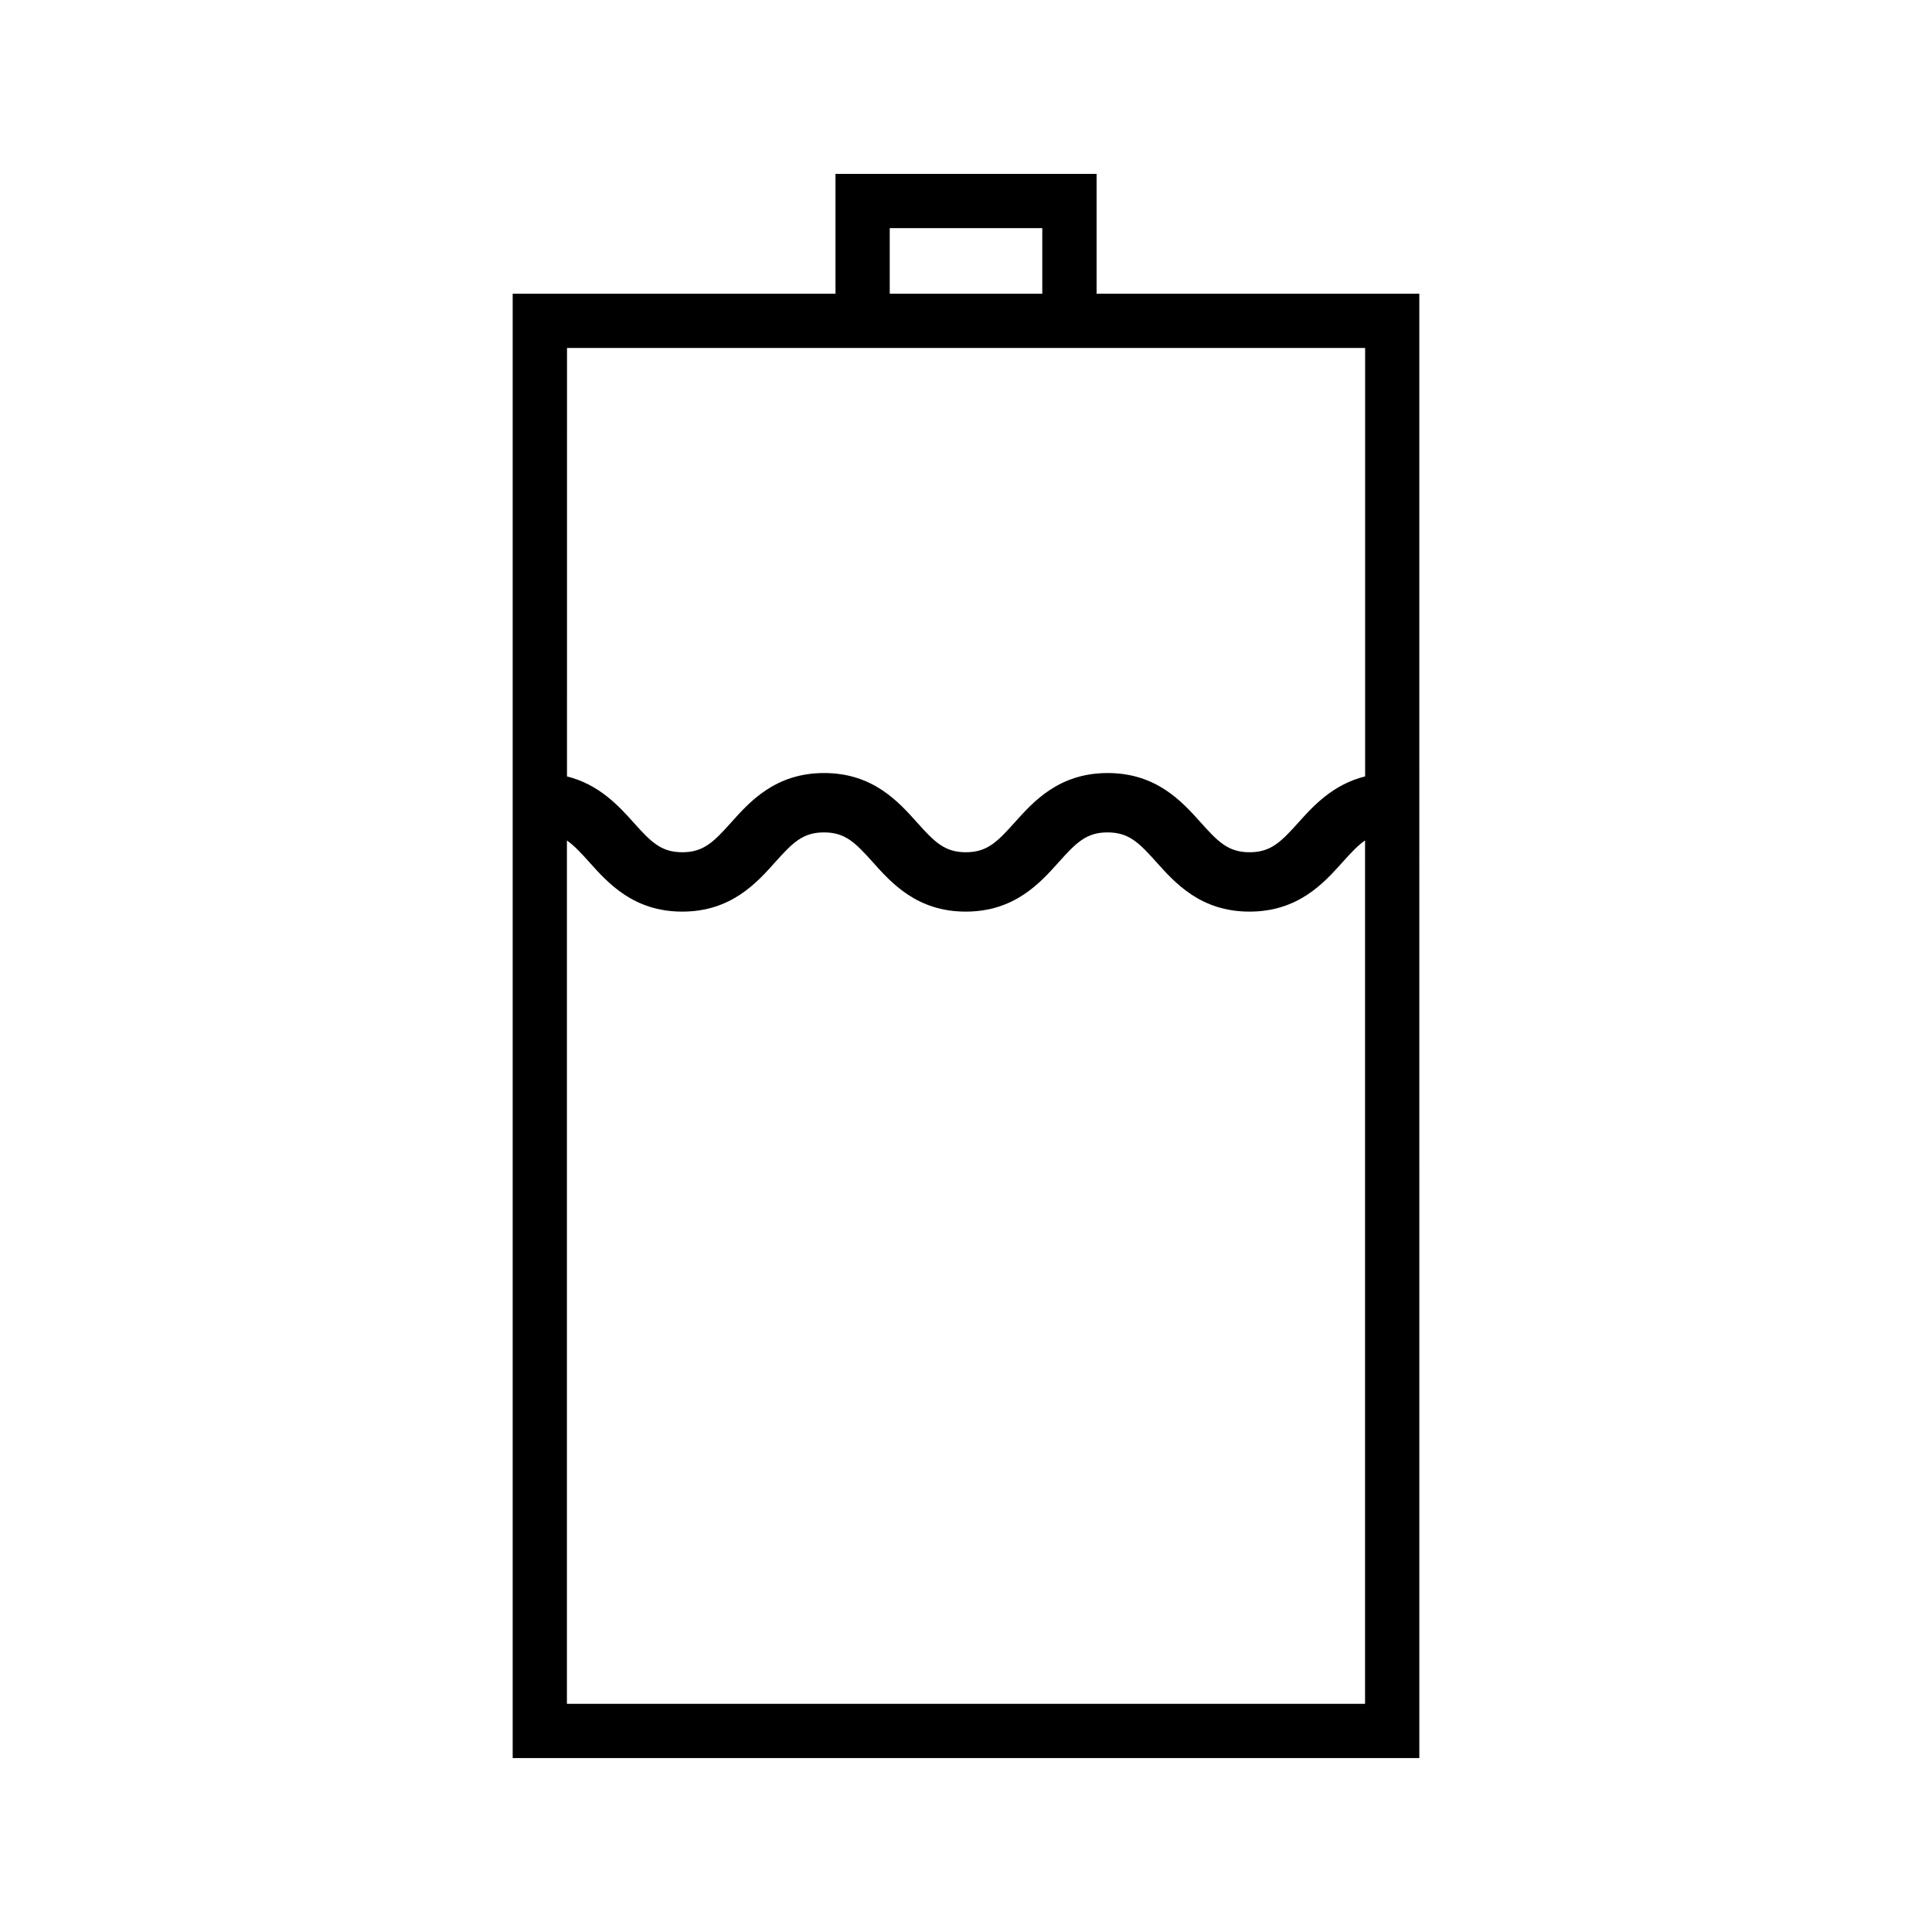 <?xml version="1.0" encoding="UTF-8"?>
<!-- Uploaded to: SVG Repo, www.svgrepo.com, Generator: SVG Repo Mixer Tools -->
<svg fill="#000000" width="800px" height="800px" version="1.1" viewBox="144 144 512 512" xmlns="http://www.w3.org/2000/svg">
 <path d="m520.14 221.84h-85.531v-31.766h-69.195v31.766h-85.547v388.07h240.27l-0.004-388.07zm-140.35-17.383h40.426v17.383h-40.426zm-85.539 31.758h211.52v113.54c-8.512 2.121-13.707 7.789-17.676 12.219-4.641 5.176-7.32 7.879-12.941 7.879-5.621 0-8.309-2.703-12.941-7.879-4.961-5.535-11.75-13.113-24.672-13.113-12.914 0-19.699 7.582-24.66 13.121-4.633 5.176-7.309 7.871-12.926 7.871-5.606 0-8.285-2.699-12.91-7.871-4.953-5.535-11.734-13.121-24.645-13.121-12.91 0-19.699 7.582-24.656 13.121-4.629 5.168-7.309 7.871-12.922 7.871-5.609 0-8.285-2.699-12.914-7.871-3.961-4.43-9.152-10.098-17.648-12.223l0.004-113.54zm211.51 359.32h-211.52v-228.8c1.883 1.316 3.672 3.223 5.918 5.731 4.953 5.535 11.734 13.121 24.645 13.121s19.695-7.582 24.648-13.121c4.629-5.176 7.309-7.871 12.922-7.871 5.606 0 8.285 2.699 12.91 7.871 4.953 5.535 11.734 13.121 24.645 13.121 12.914 0 19.699-7.582 24.66-13.121 4.633-5.176 7.309-7.871 12.926-7.871 5.625 0 8.309 2.703 12.941 7.879 4.961 5.535 11.75 13.113 24.672 13.113 12.922 0 19.711-7.578 24.672-13.113 2.258-2.519 4.051-4.43 5.953-5.75v228.81z"/>
</svg>